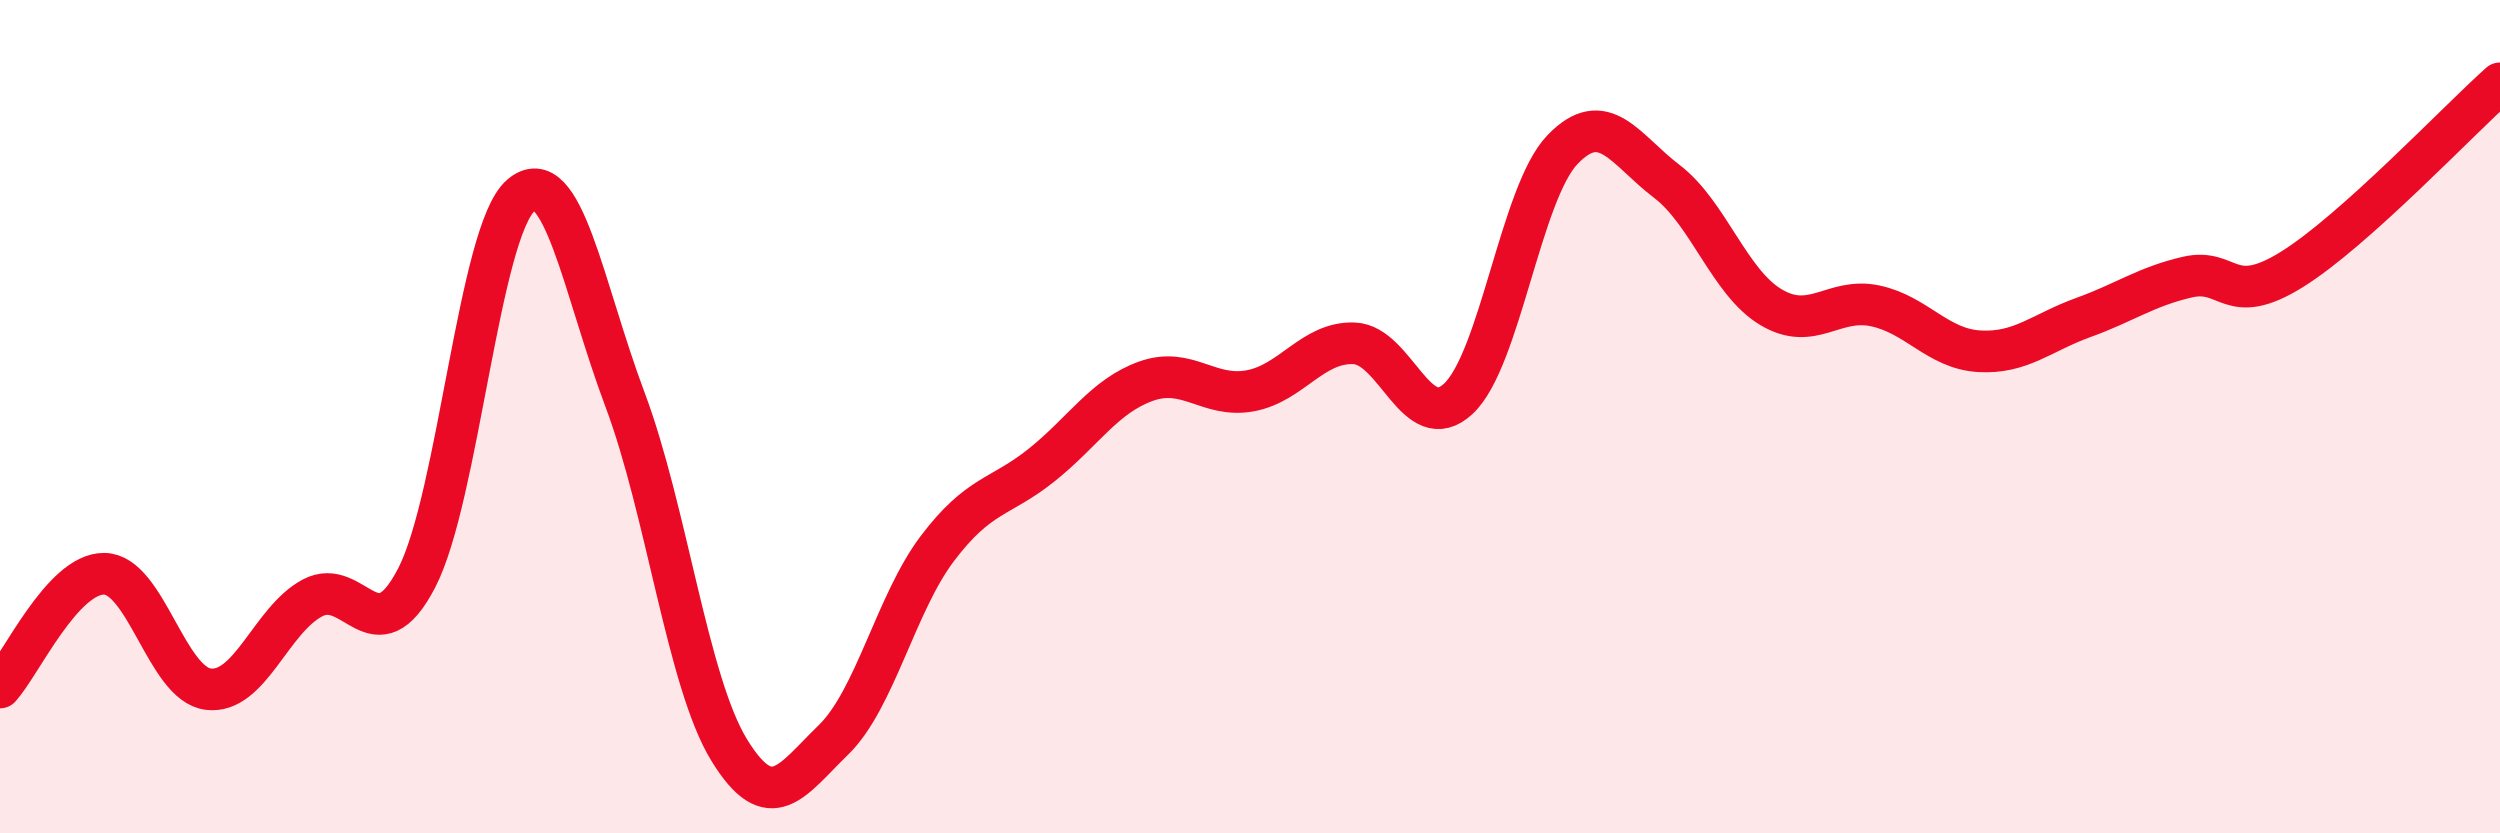 
    <svg width="60" height="20" viewBox="0 0 60 20" xmlns="http://www.w3.org/2000/svg">
      <path
        d="M 0,16.5 C 0.5,15.95 1.5,13.76 2.5,13.77 C 3.5,13.78 4,16.42 5,16.54 C 6,16.66 6.5,14.88 7.5,14.35 C 8.5,13.82 9,15.8 10,13.87 C 11,11.94 11.5,5.55 12.5,4.69 C 13.5,3.83 14,6.93 15,9.59 C 16,12.25 16.5,16.37 17.5,18 C 18.5,19.63 19,18.73 20,17.76 C 21,16.79 21.5,14.48 22.5,13.16 C 23.5,11.84 24,11.96 25,11.16 C 26,10.36 26.5,9.51 27.5,9.15 C 28.5,8.79 29,9.56 30,9.38 C 31,9.2 31.5,8.2 32.5,8.24 C 33.5,8.28 34,10.5 35,9.57 C 36,8.64 36.5,4.63 37.5,3.59 C 38.5,2.55 39,3.59 40,4.35 C 41,5.11 41.5,6.77 42.5,7.37 C 43.5,7.97 44,7.13 45,7.34 C 46,7.55 46.5,8.37 47.5,8.43 C 48.5,8.49 49,7.98 50,7.62 C 51,7.26 51.5,6.88 52.5,6.65 C 53.5,6.42 53.5,7.4 55,6.47 C 56.5,5.54 59,2.89 60,2L60 20L0 20Z"
        fill="#EB0A25"
        opacity="0.1"
        stroke-linecap="round"
        stroke-linejoin="round"
      />
      <path
        d="M 0,16.5 C 0.5,15.95 1.5,13.76 2.5,13.77 C 3.5,13.78 4,16.42 5,16.54 C 6,16.66 6.5,14.88 7.5,14.35 C 8.5,13.82 9,15.8 10,13.87 C 11,11.94 11.5,5.55 12.5,4.69 C 13.5,3.83 14,6.93 15,9.59 C 16,12.25 16.5,16.37 17.5,18 C 18.5,19.63 19,18.73 20,17.76 C 21,16.79 21.5,14.48 22.5,13.16 C 23.5,11.84 24,11.96 25,11.16 C 26,10.36 26.5,9.51 27.5,9.15 C 28.5,8.79 29,9.56 30,9.38 C 31,9.2 31.5,8.2 32.5,8.24 C 33.5,8.28 34,10.5 35,9.57 C 36,8.64 36.5,4.63 37.5,3.59 C 38.5,2.55 39,3.59 40,4.35 C 41,5.11 41.5,6.77 42.5,7.37 C 43.5,7.97 44,7.13 45,7.34 C 46,7.55 46.5,8.37 47.5,8.43 C 48.5,8.49 49,7.98 50,7.62 C 51,7.26 51.5,6.88 52.5,6.65 C 53.5,6.42 53.5,7.4 55,6.47 C 56.5,5.54 59,2.89 60,2"
        stroke="#EB0A25"
        stroke-width="1"
        fill="none"
        stroke-linecap="round"
        stroke-linejoin="round"
      />
    </svg>
  